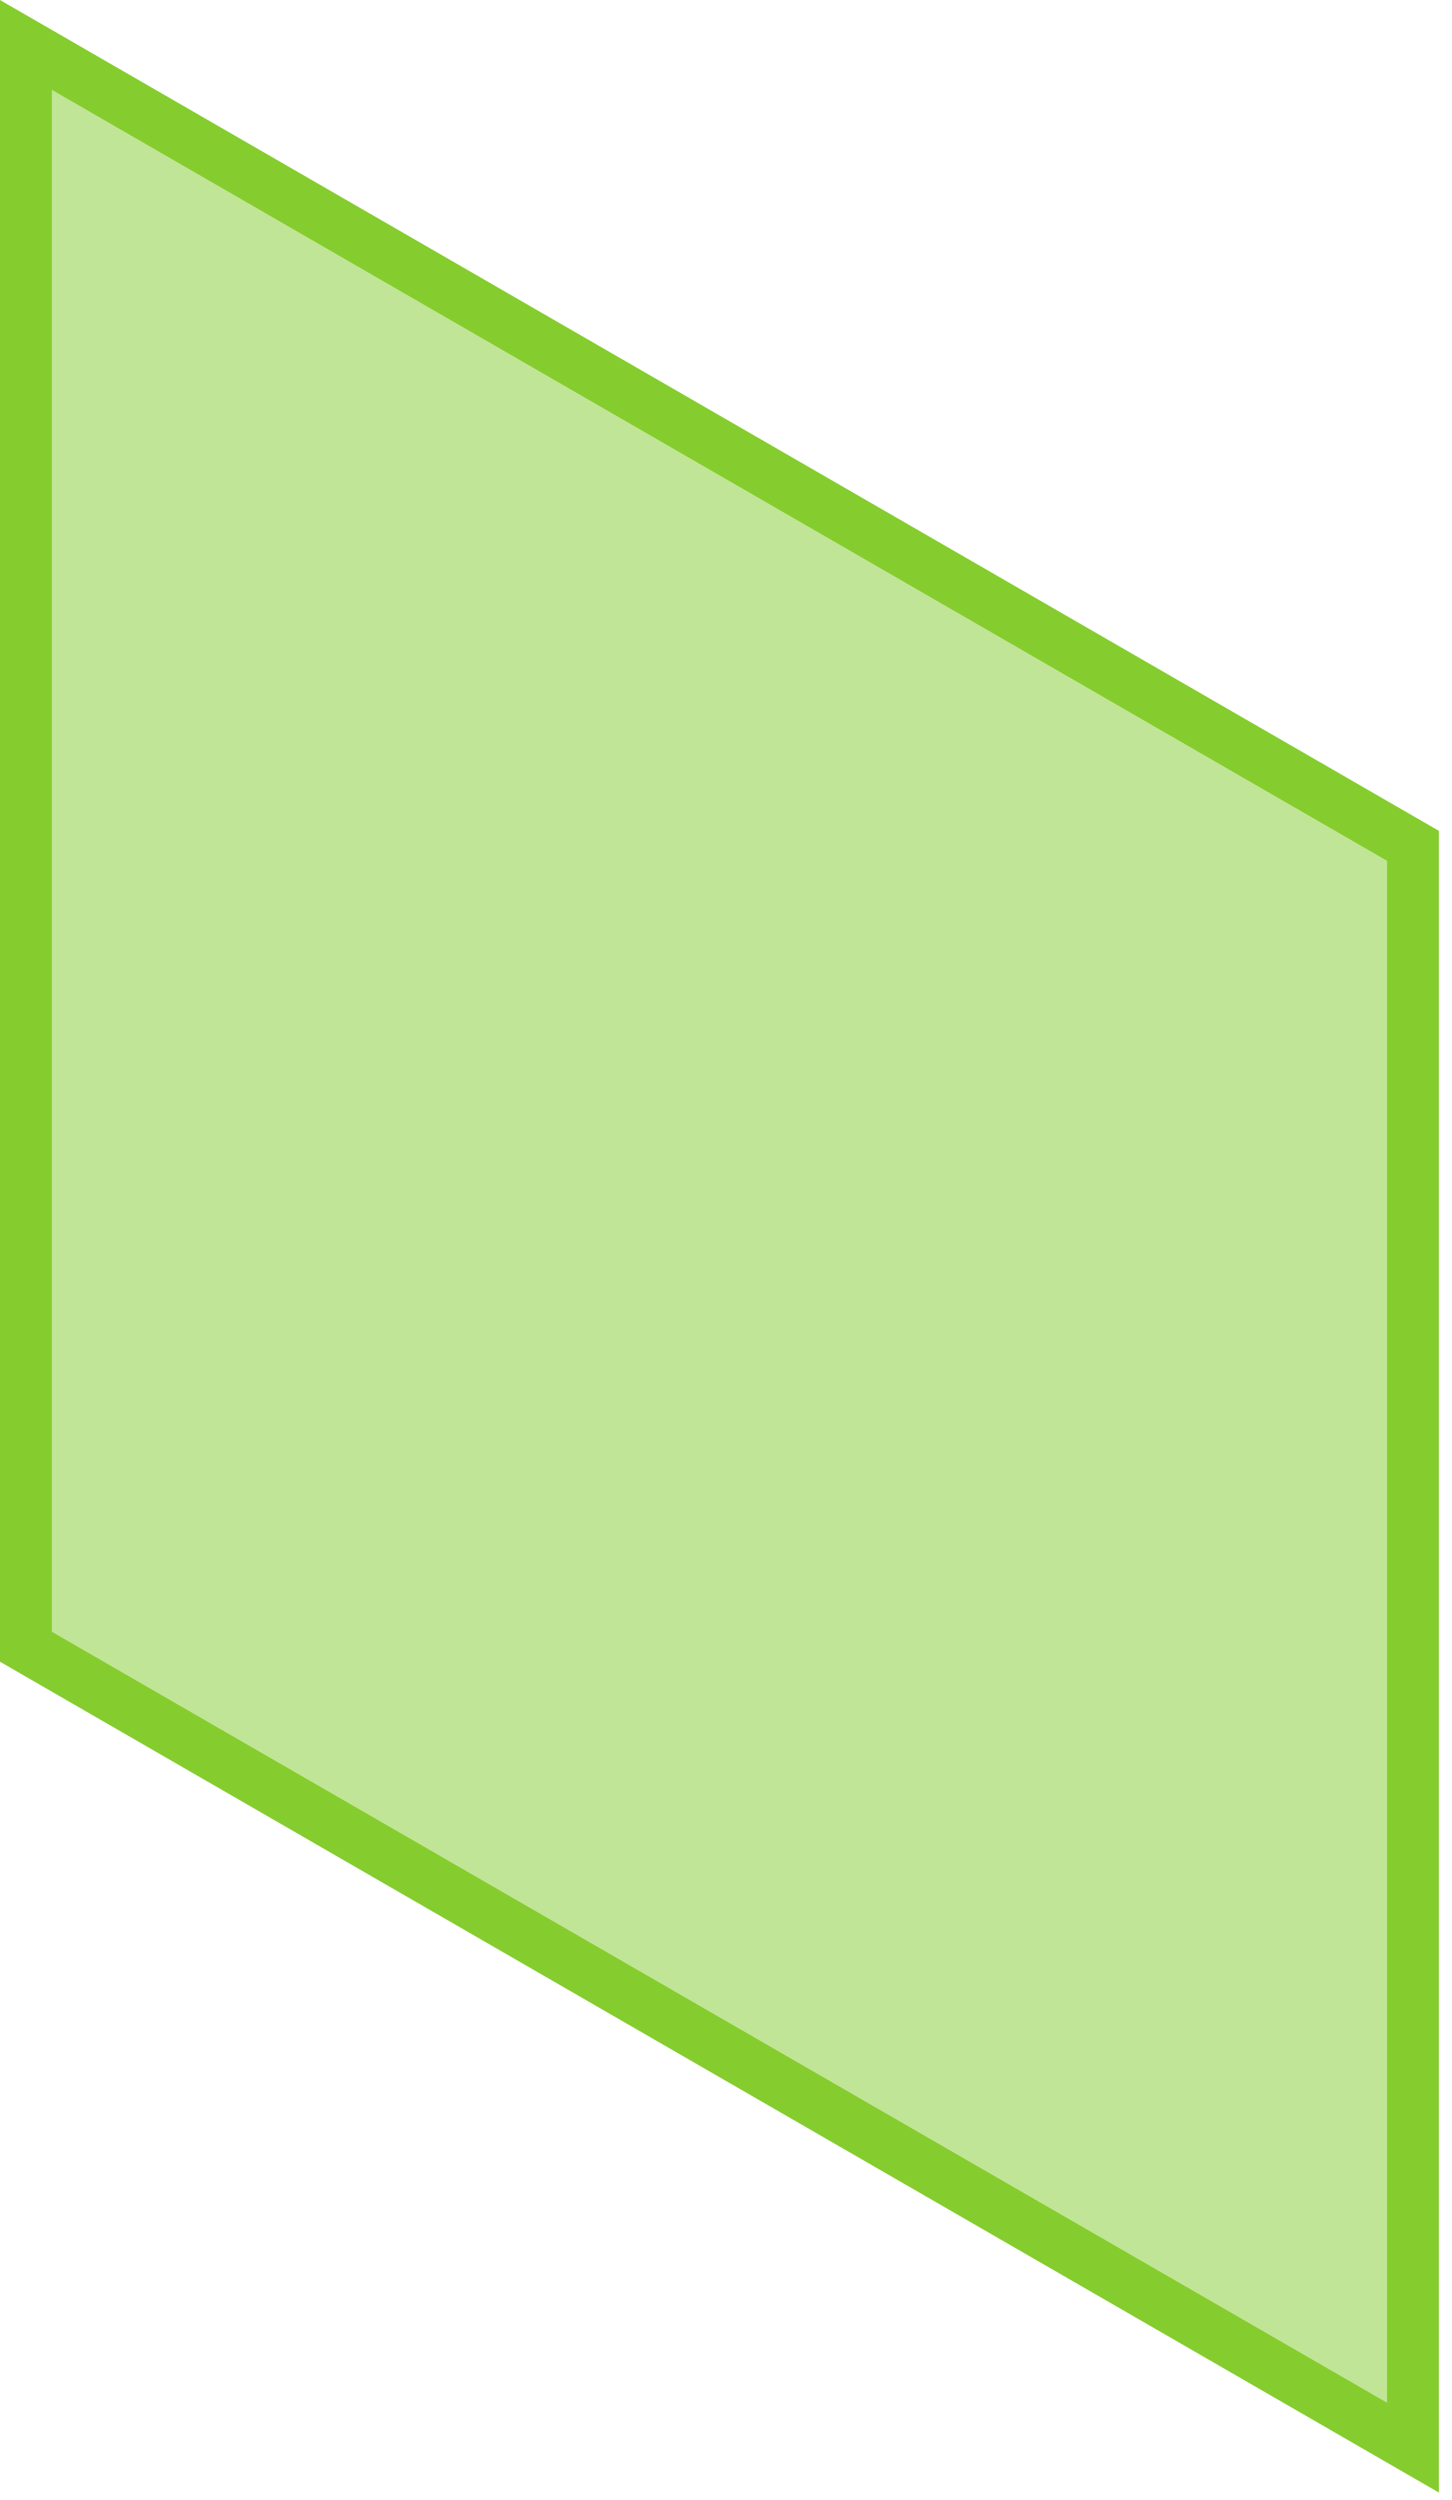 <?xml version="1.0" encoding="UTF-8"?> <svg xmlns="http://www.w3.org/2000/svg" width="97" height="167" viewBox="0 0 97 167" fill="none"><rect x="1.732" y="3" width="107" height="107" transform="matrix(0.866 0.5 0 1 0.232 -0.866)" fill="#85CD2E" fill-opacity="0.5" stroke="#85CD2E" stroke-width="4"></rect></svg> 